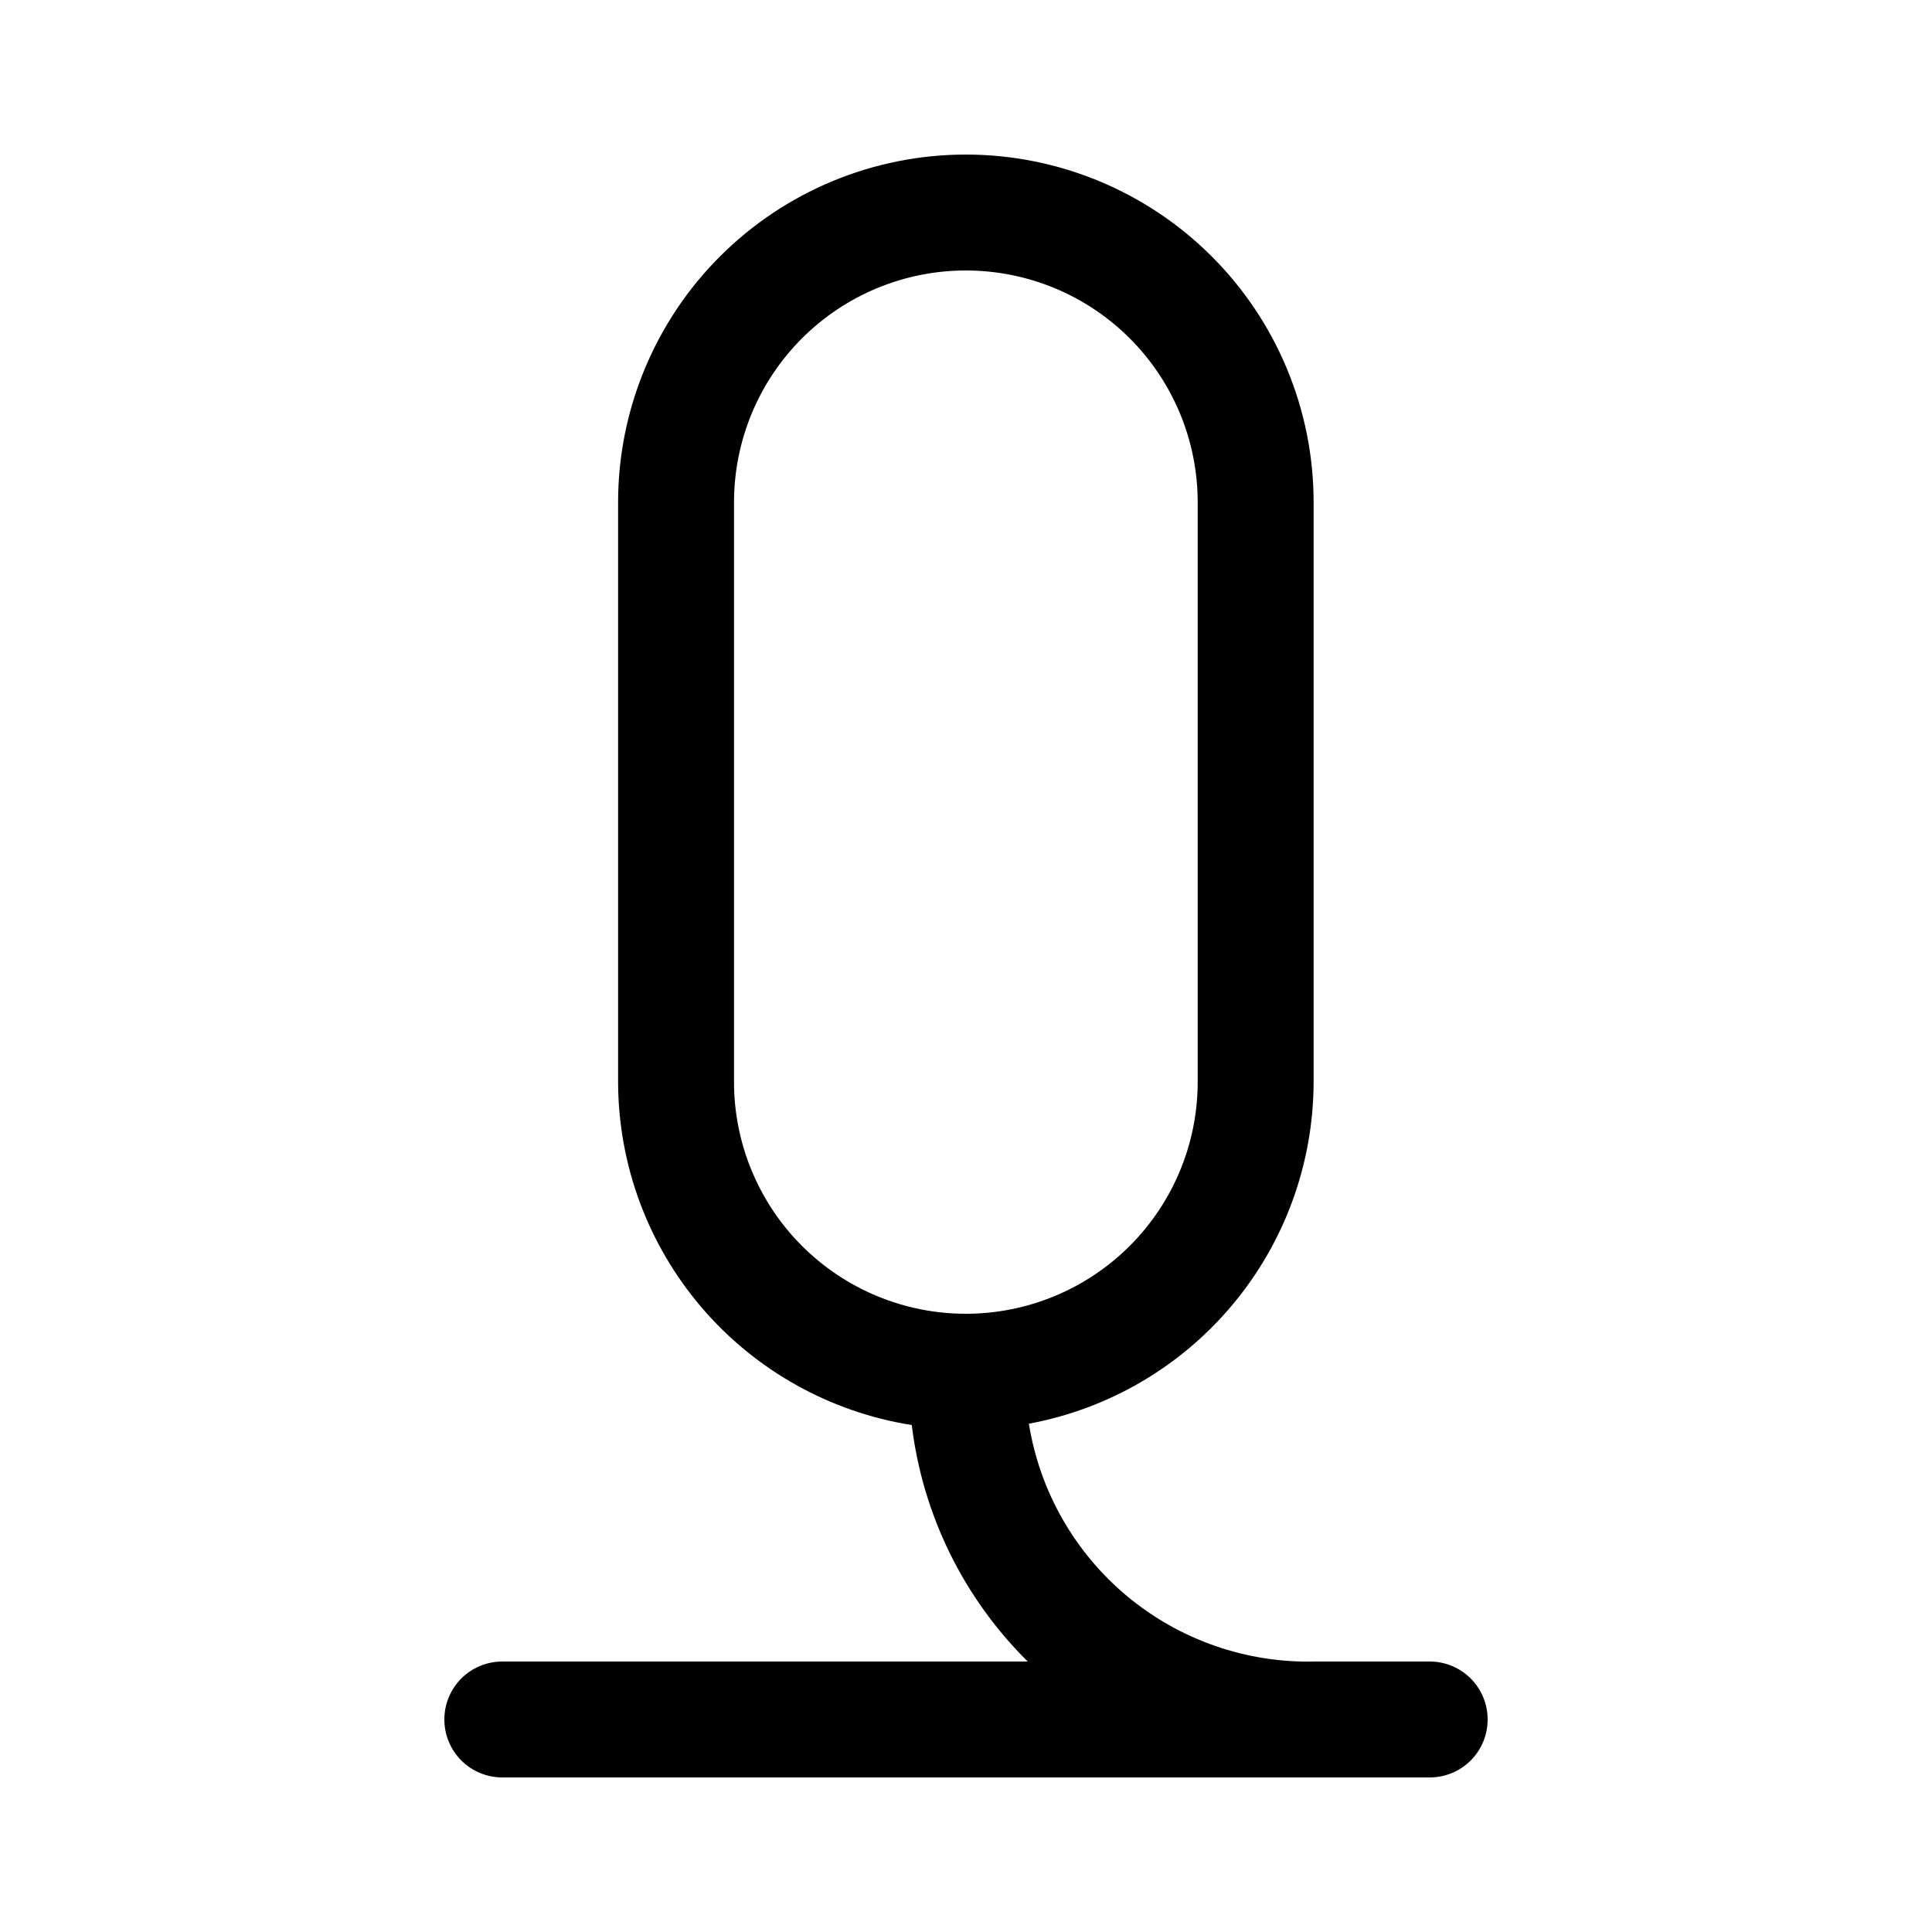 <?xml version="1.0" encoding="utf-8"?>
<!-- Generator: Adobe Illustrator 28.3.0, SVG Export Plug-In . SVG Version: 6.00 Build 0)  -->
<svg version="1.1" id="Layer_1" xmlns="http://www.w3.org/2000/svg" xmlns:xlink="http://www.w3.org/1999/xlink" x="0px" y="0px"
	 viewBox="0 0 40 40" style="enable-background:new 0 0 40 40;" xml:space="preserve">
<g>
	<path d="M29.6,34.4h-2.375c-1.416,0.035-2.797-0.445-3.886-1.35c-1.089-0.906-1.813-2.176-2.037-3.574
		c1.654-0.306,3.148-1.181,4.225-2.474c1.077-1.292,1.667-2.92,1.67-4.602v-12c0-1.91-0.759-3.741-2.109-5.091
		c-1.35-1.35-3.182-2.109-5.091-2.109s-3.741,0.759-5.091,2.109c-1.35,1.35-2.109,3.182-2.109,5.091v12
		c0.003,1.714,0.617,3.37,1.731,4.672c1.114,1.302,2.657,2.164,4.349,2.432c0.226,1.856,1.072,3.581,2.401,4.896H10.4
		c-0.318,0-0.624,0.126-0.849,0.351C9.326,34.977,9.2,35.282,9.2,35.6c0,0.318,0.126,0.623,0.351,0.849
		c0.225,0.225,0.53,0.351,0.849,0.351h19.2c0.318,0,0.624-0.126,0.849-0.351c0.225-0.225,0.351-0.53,0.351-0.849
		c0-0.318-0.126-0.624-0.351-0.849C30.224,34.527,29.919,34.4,29.6,34.4L29.6,34.4z M15.197,22.4v-12
		c0-1.273,0.506-2.494,1.406-3.394c0.9-0.9,2.121-1.406,3.394-1.406s2.494,0.506,3.394,1.406c0.9,0.9,1.406,2.121,1.406,3.394v12
		c0,1.273-0.506,2.494-1.406,3.394c-0.9,0.9-2.121,1.406-3.394,1.406s-2.494-0.506-3.394-1.406
		C15.703,24.894,15.197,23.673,15.197,22.4z"/>
</g>
</svg>
